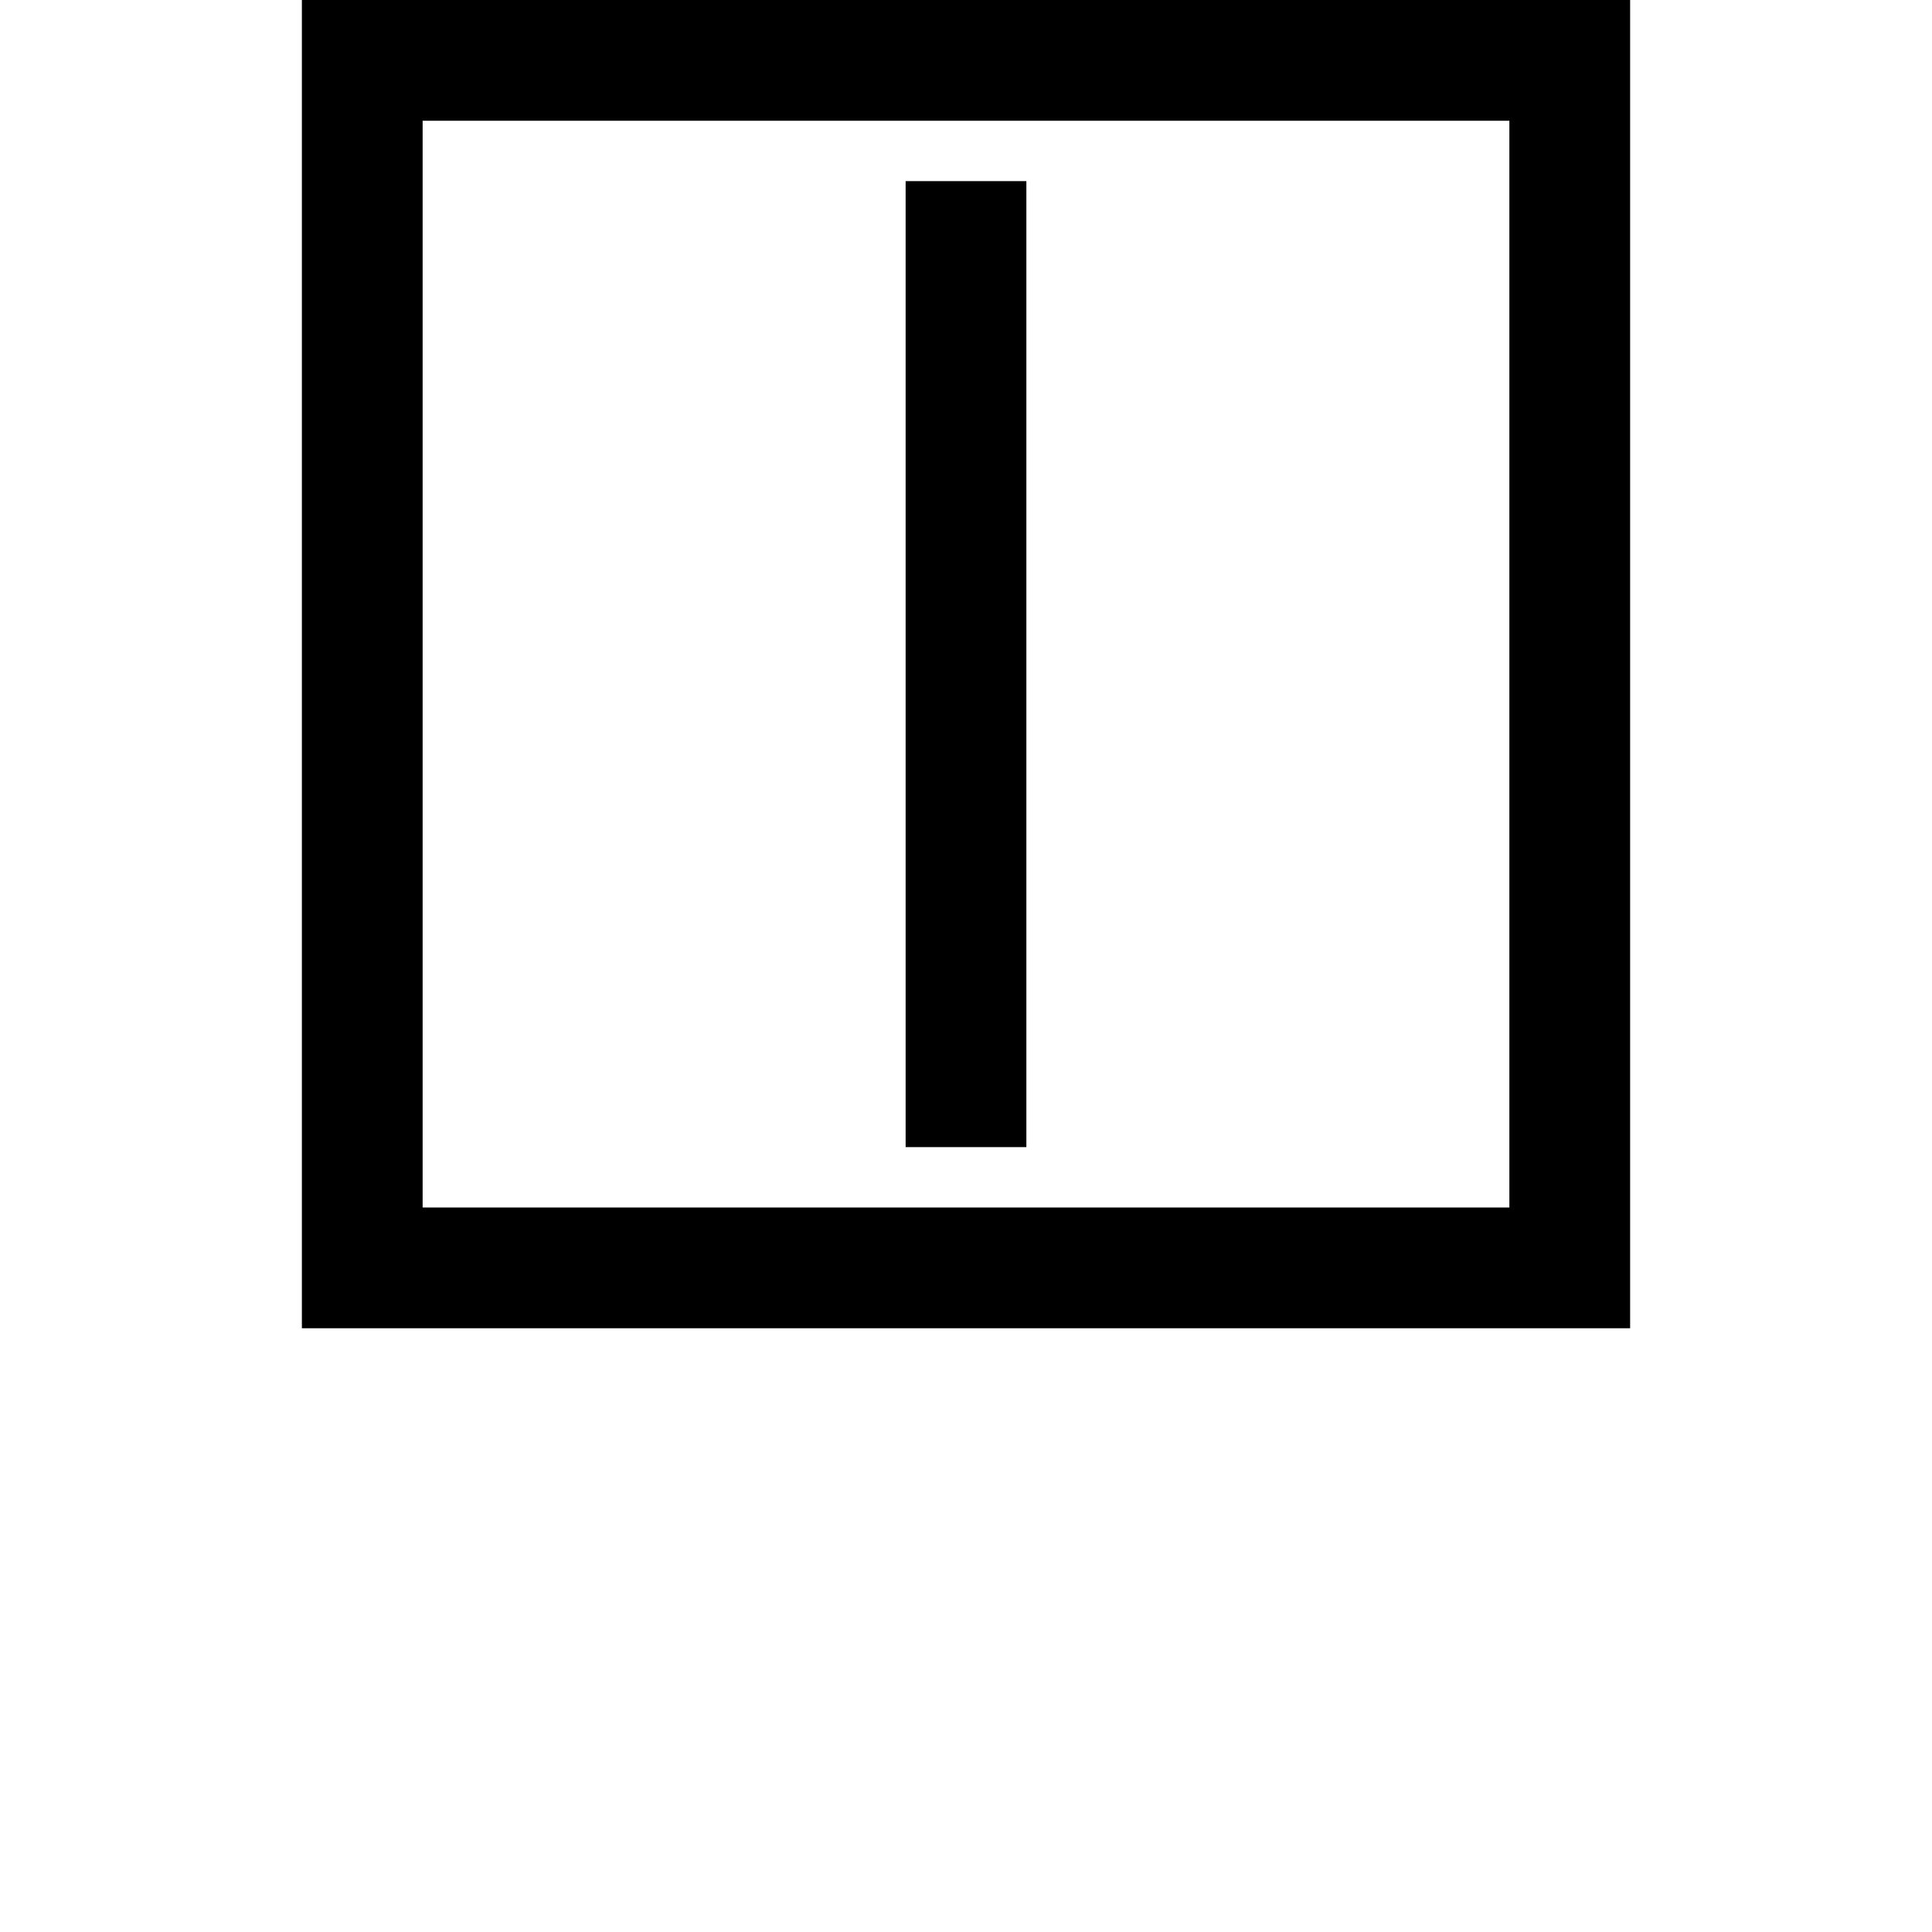 <svg width="32" height="32" viewBox="0 0 32 32" fill="none" xmlns="http://www.w3.org/2000/svg">
<path fill-rule="evenodd" clip-rule="evenodd" d="M7 2H25V20H7V2ZM5 22V0H27V22H5ZM15 3L15 19H17L17 3H15Z" fill="black"/>
</svg>
